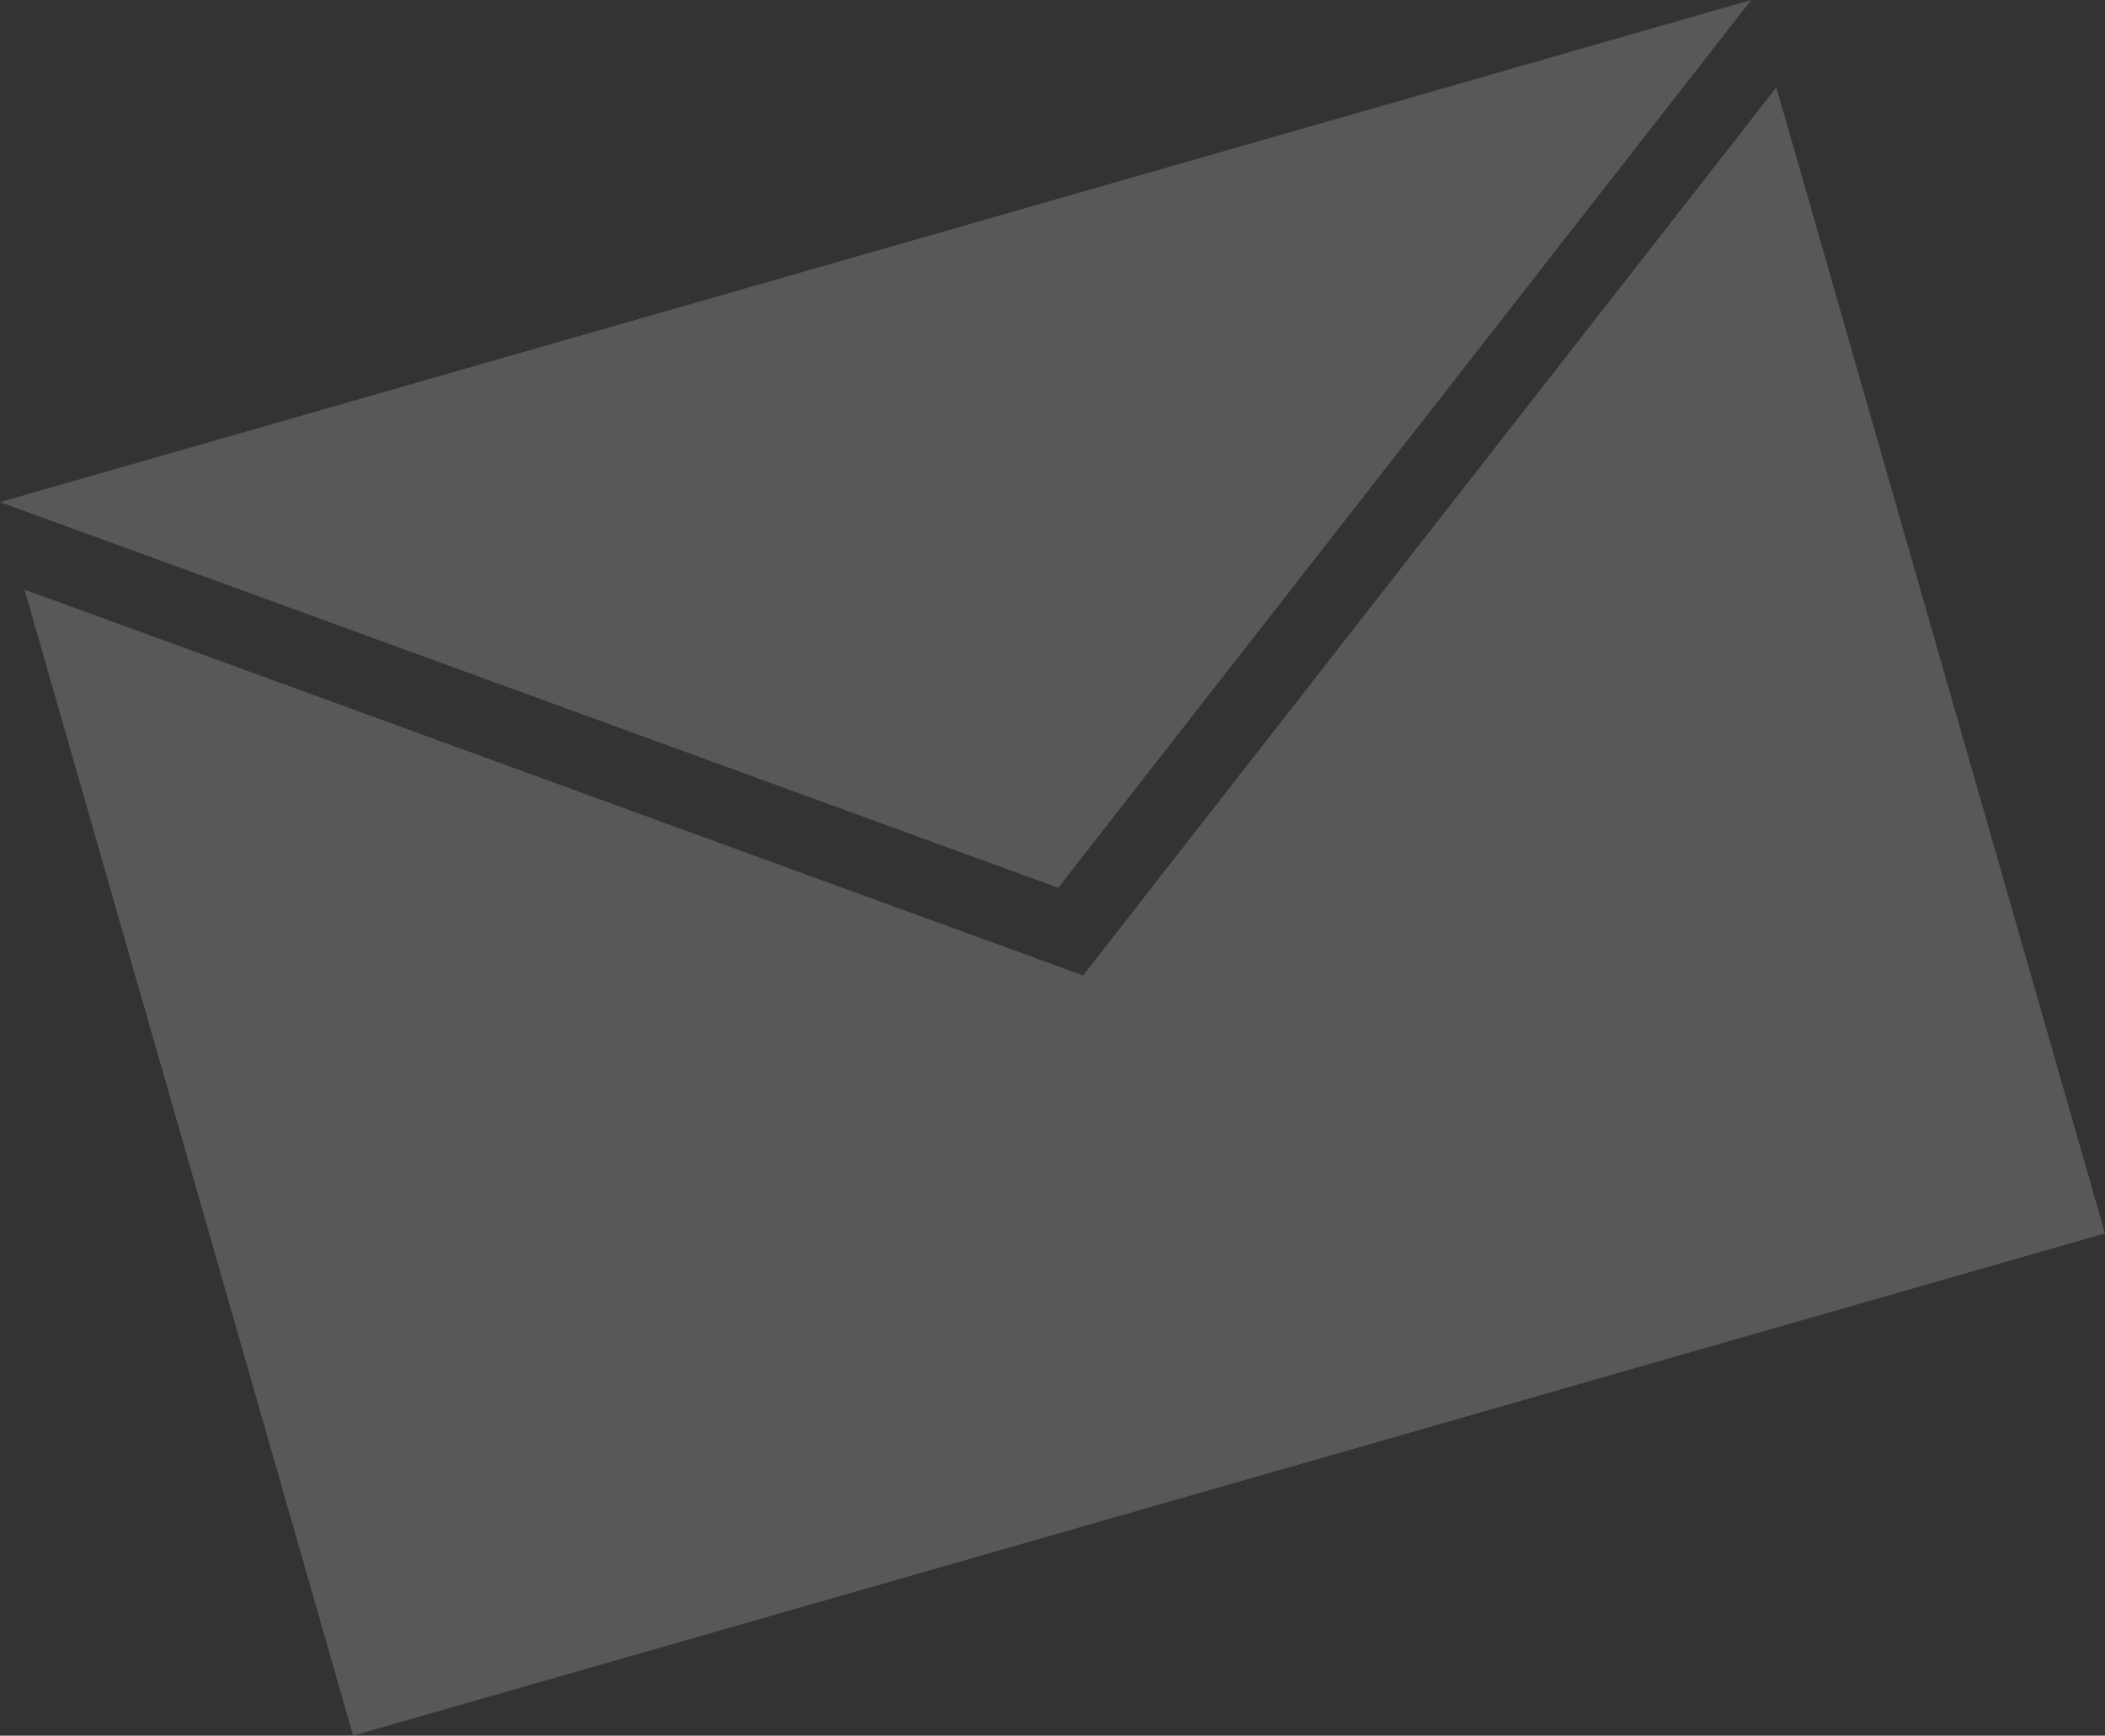 <svg xmlns="http://www.w3.org/2000/svg" width="226.311" height="186.624" viewBox="0 0 226.311 186.624"><rect x="0" y="0" width="226.311" height="186.624" fill="#333333" stroke="none"/><g data-name="Groupe 880" opacity=".18" fill="#fff"><path data-name="Soustraction 1" d="M226.31 132.618L37.97 186.624 2.637 63.398l113.805 41.487 74.535-95.493 35.335 123.226z"/><path data-name="Tracé 757" d="M113.77 95.456L0 53.986 188.275-.001z"/></g></svg>